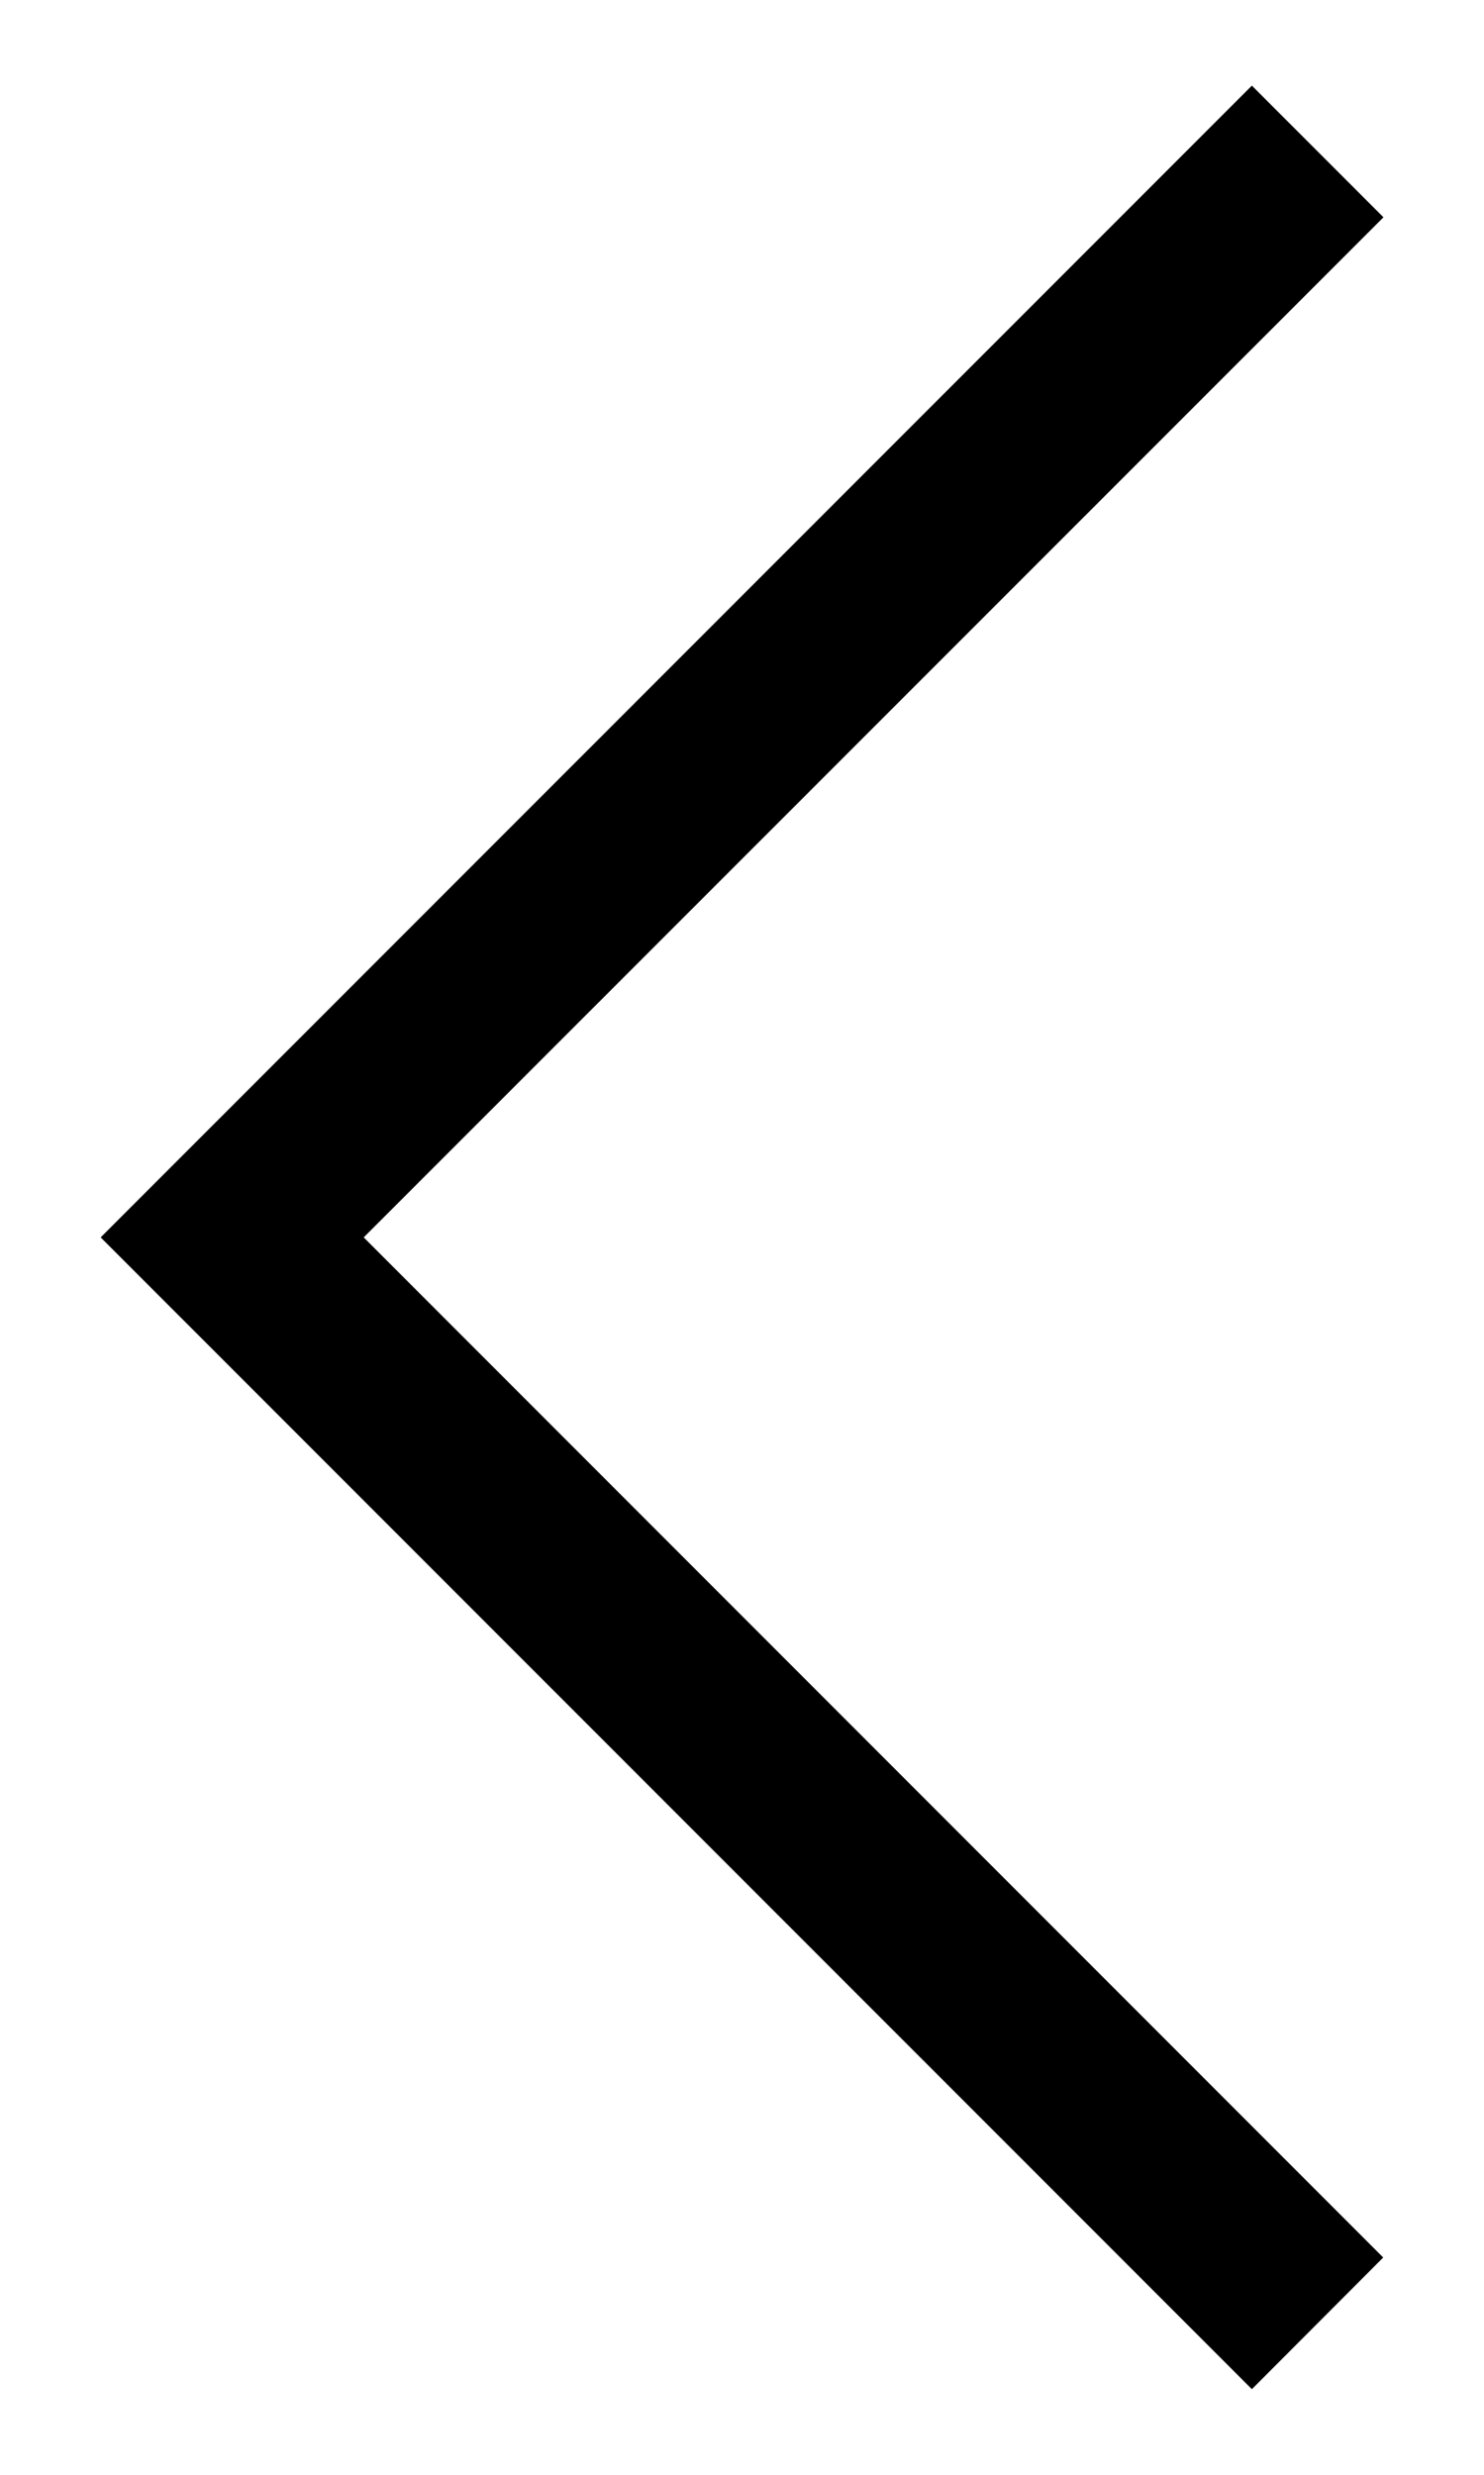<svg width="12" height="20" viewBox="0 0 12 20" fill="none" xmlns="http://www.w3.org/2000/svg">
<path d="M10.123 19.308L0.814 10L10.123 0.692L11.187 1.756L2.941 10L11.185 18.244L10.123 19.308Z" fill="black"/>
</svg>
